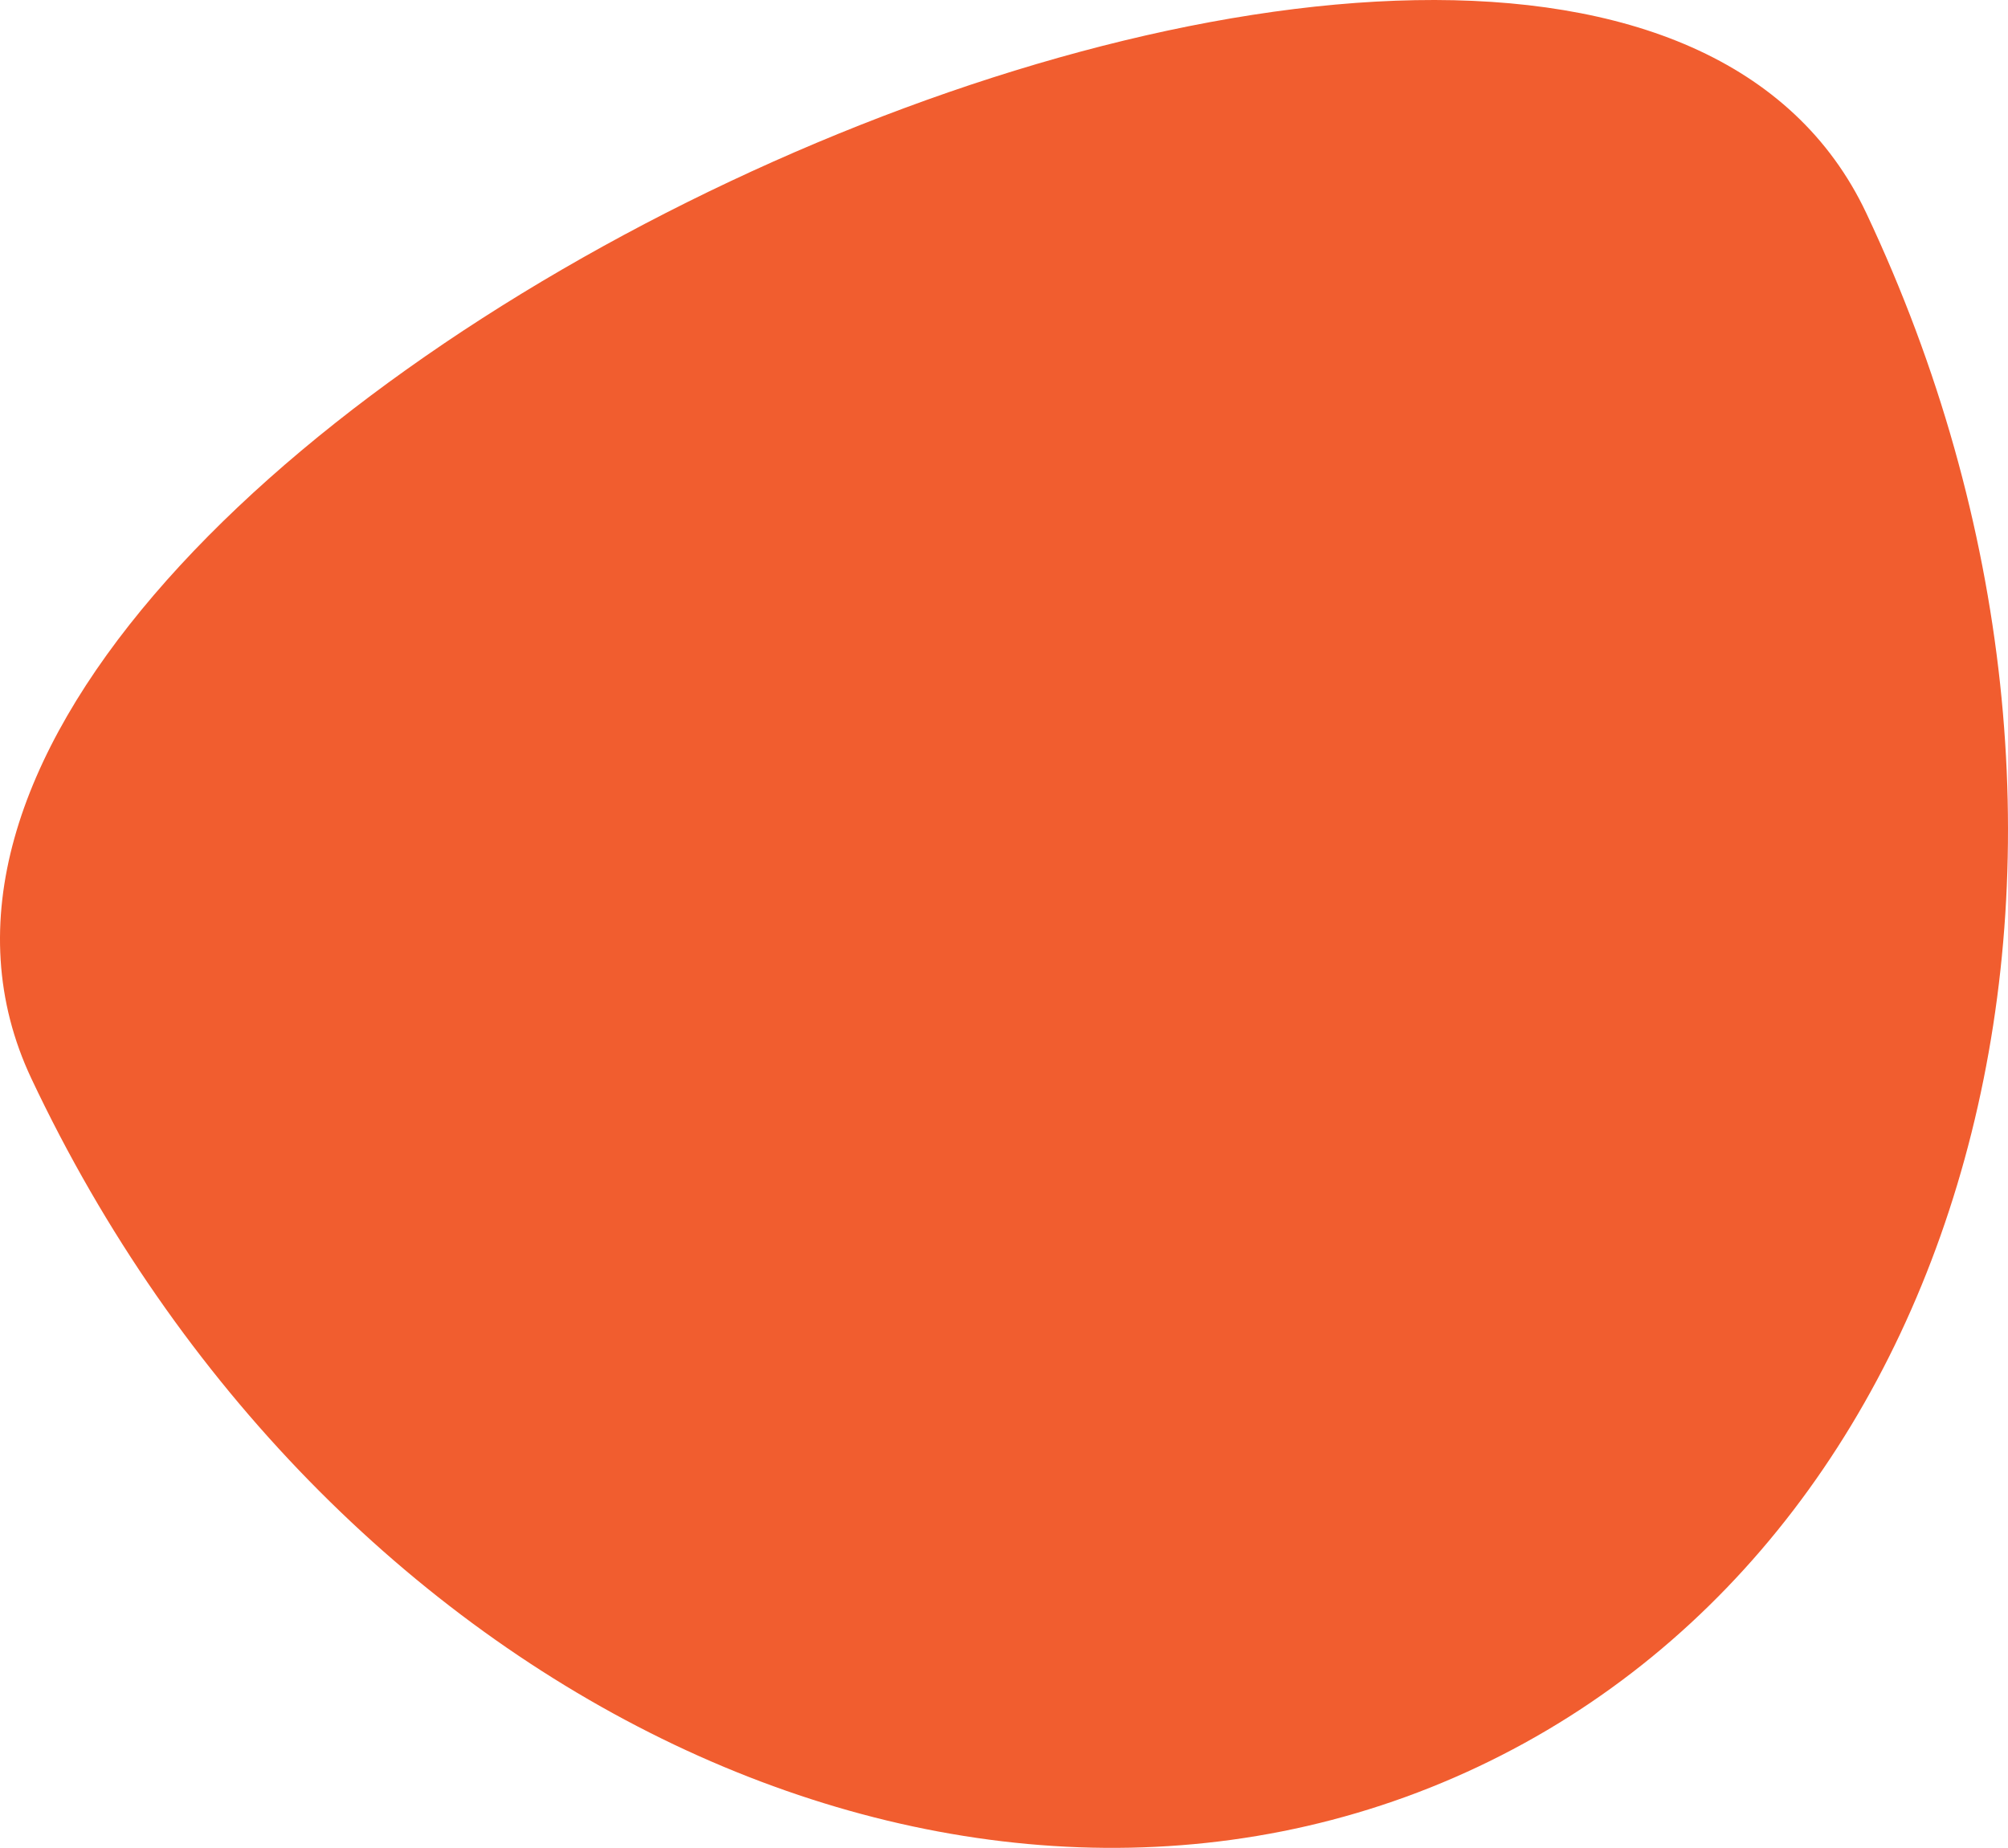 <svg xmlns="http://www.w3.org/2000/svg" width="62.017" height="57.077" viewBox="0 0 62.017 57.077">
  <path id="Path_1056" data-name="Path 1056" d="M.969,33.314C9.988,52.439,29.987,61.958,45.637,54.577S66.662,25.71,57.642,6.586-8.05,14.19.969,33.314" fill="#f15d2f"/>
</svg>

